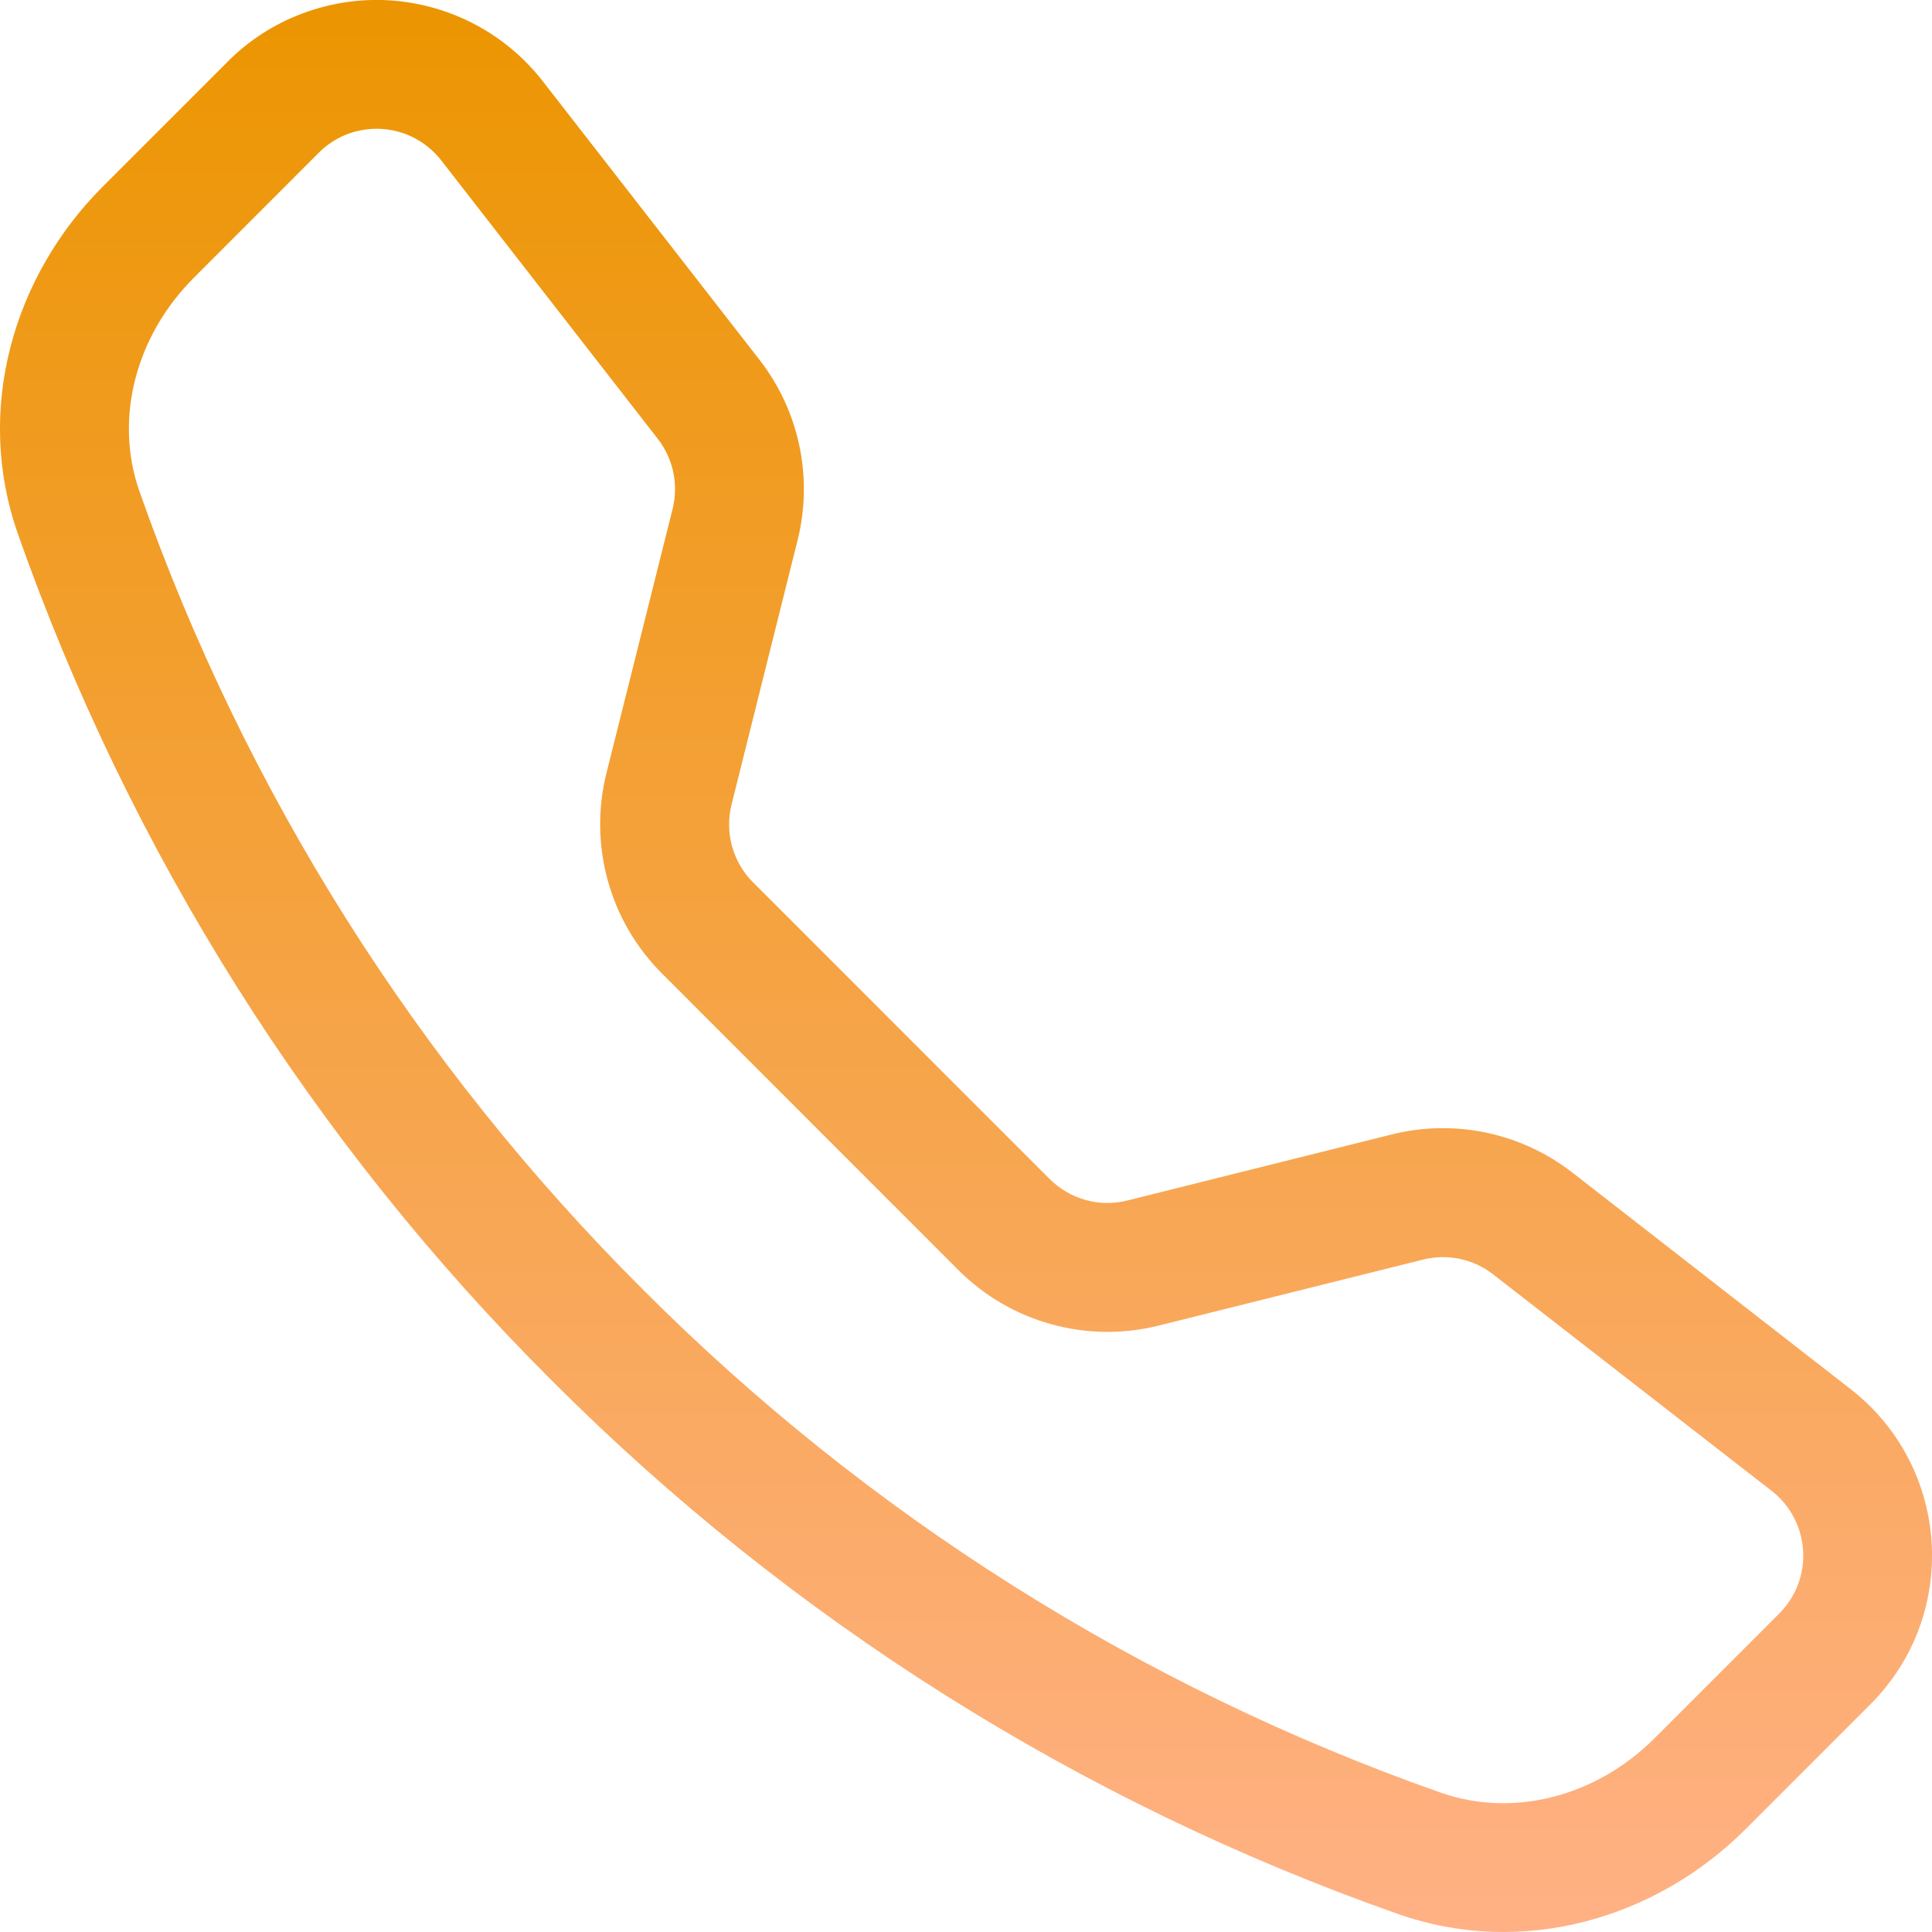 <?xml version="1.0" encoding="UTF-8"?> <svg xmlns="http://www.w3.org/2000/svg" width="22" height="22" viewBox="0 0 22 22" fill="none"> <g clip-path="url(#clip0_1_17)"> <path d="M5.024 1.826C4.943 1.722 4.841 1.636 4.724 1.574C4.607 1.512 4.478 1.476 4.346 1.468C4.214 1.46 4.082 1.48 3.958 1.526C3.835 1.573 3.722 1.646 3.629 1.74L2.207 3.163C1.543 3.828 1.298 4.77 1.588 5.596C2.792 9.017 4.751 12.122 7.319 14.682C9.879 17.25 12.985 19.209 16.405 20.413C17.232 20.703 18.174 20.459 18.839 19.795L20.261 18.373C20.354 18.279 20.427 18.167 20.474 18.044C20.521 17.92 20.541 17.788 20.532 17.655C20.524 17.523 20.488 17.395 20.426 17.278C20.365 17.161 20.279 17.058 20.174 16.977L17.002 14.511C16.89 14.424 16.761 14.364 16.623 14.335C16.485 14.306 16.341 14.309 16.205 14.343L13.193 15.095C12.791 15.195 12.37 15.19 11.971 15.079C11.572 14.969 11.208 14.757 10.915 14.464L7.538 11.085C7.245 10.793 7.032 10.429 6.922 10.03C6.811 9.63 6.805 9.209 6.905 8.807L7.659 5.796C7.693 5.659 7.696 5.516 7.667 5.378C7.638 5.24 7.578 5.11 7.491 4.998L5.024 1.826ZM2.591 0.703C2.831 0.462 3.12 0.275 3.439 0.155C3.757 0.035 4.097 -0.017 4.437 0.004C4.777 0.026 5.108 0.119 5.409 0.278C5.71 0.437 5.973 0.658 6.182 0.927L8.649 4.098C9.101 4.679 9.261 5.437 9.082 6.152L8.33 9.163C8.291 9.319 8.293 9.482 8.336 9.637C8.379 9.792 8.461 9.934 8.575 10.047L11.953 13.426C12.067 13.539 12.208 13.622 12.364 13.665C12.519 13.708 12.682 13.71 12.839 13.67L15.848 12.918C16.201 12.83 16.57 12.823 16.925 12.898C17.281 12.973 17.616 13.128 17.903 13.351L21.073 15.818C22.213 16.705 22.318 18.389 21.298 19.408L19.876 20.83C18.858 21.848 17.338 22.294 15.92 21.795C12.292 20.519 8.997 18.441 6.281 15.718C3.558 13.002 1.481 9.708 0.204 6.08C-0.294 4.664 0.153 3.142 1.17 2.125L2.592 0.703H2.591Z" fill="url(#paint0_linear_1_17)"></path> </g> <defs> <linearGradient id="paint0_linear_1_17" x1="11" y1="-0" x2="11" y2="22" gradientUnits="userSpaceOnUse"> <stop stop-color="#EC9501"></stop> <stop offset="1" stop-color="#FFB185"></stop> </linearGradient> <clipPath id="clip0_1_17"> <rect width="22" height="22" fill="white"></rect> </clipPath> </defs> </svg> 